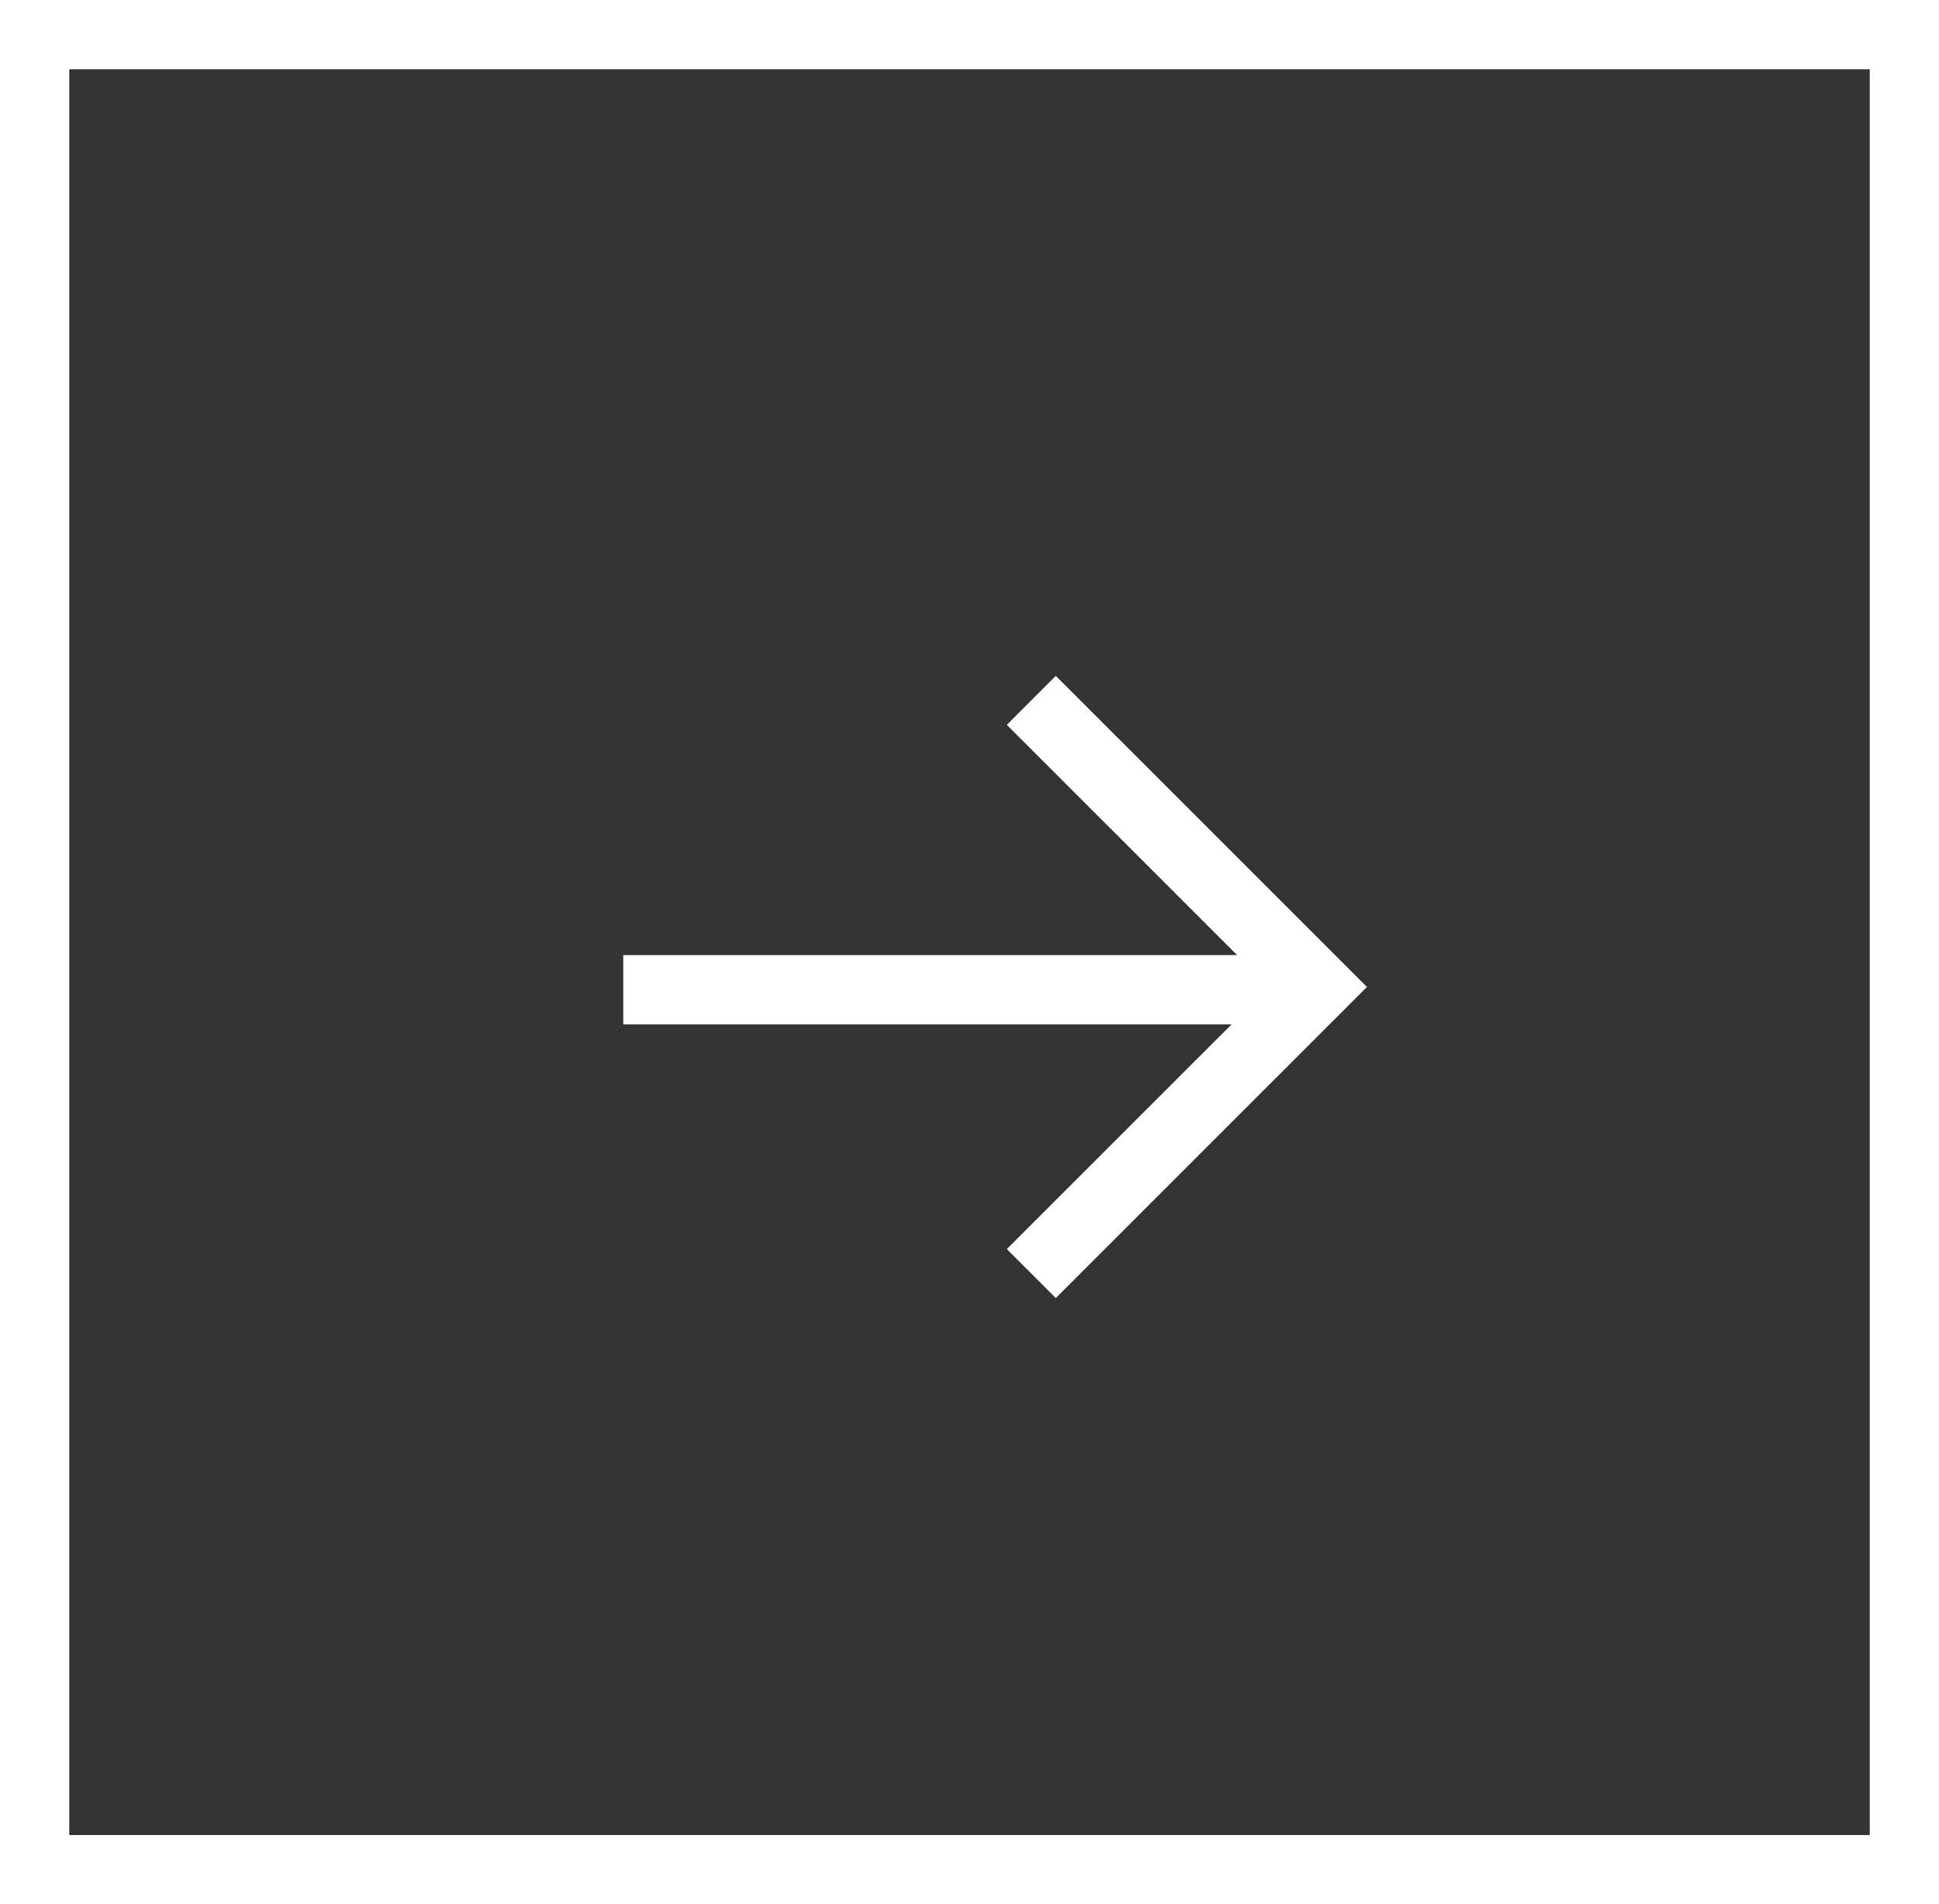 <svg width="56" height="55" viewBox="0 0 56 55" fill="none" xmlns="http://www.w3.org/2000/svg">
<rect x="0" y="0" width="56" height="55" fill="#333333" stroke="none"/>
<path d="M1 54V1H55V54H1Z" stroke="white" stroke-width="2"/>
<path d="M29.785 36.784L38.064 28.506L29.785 20.228" stroke="white" stroke-width="2"/>
<path d="M18 28.585H37.799" stroke="white" stroke-width="2"/>
</svg>
